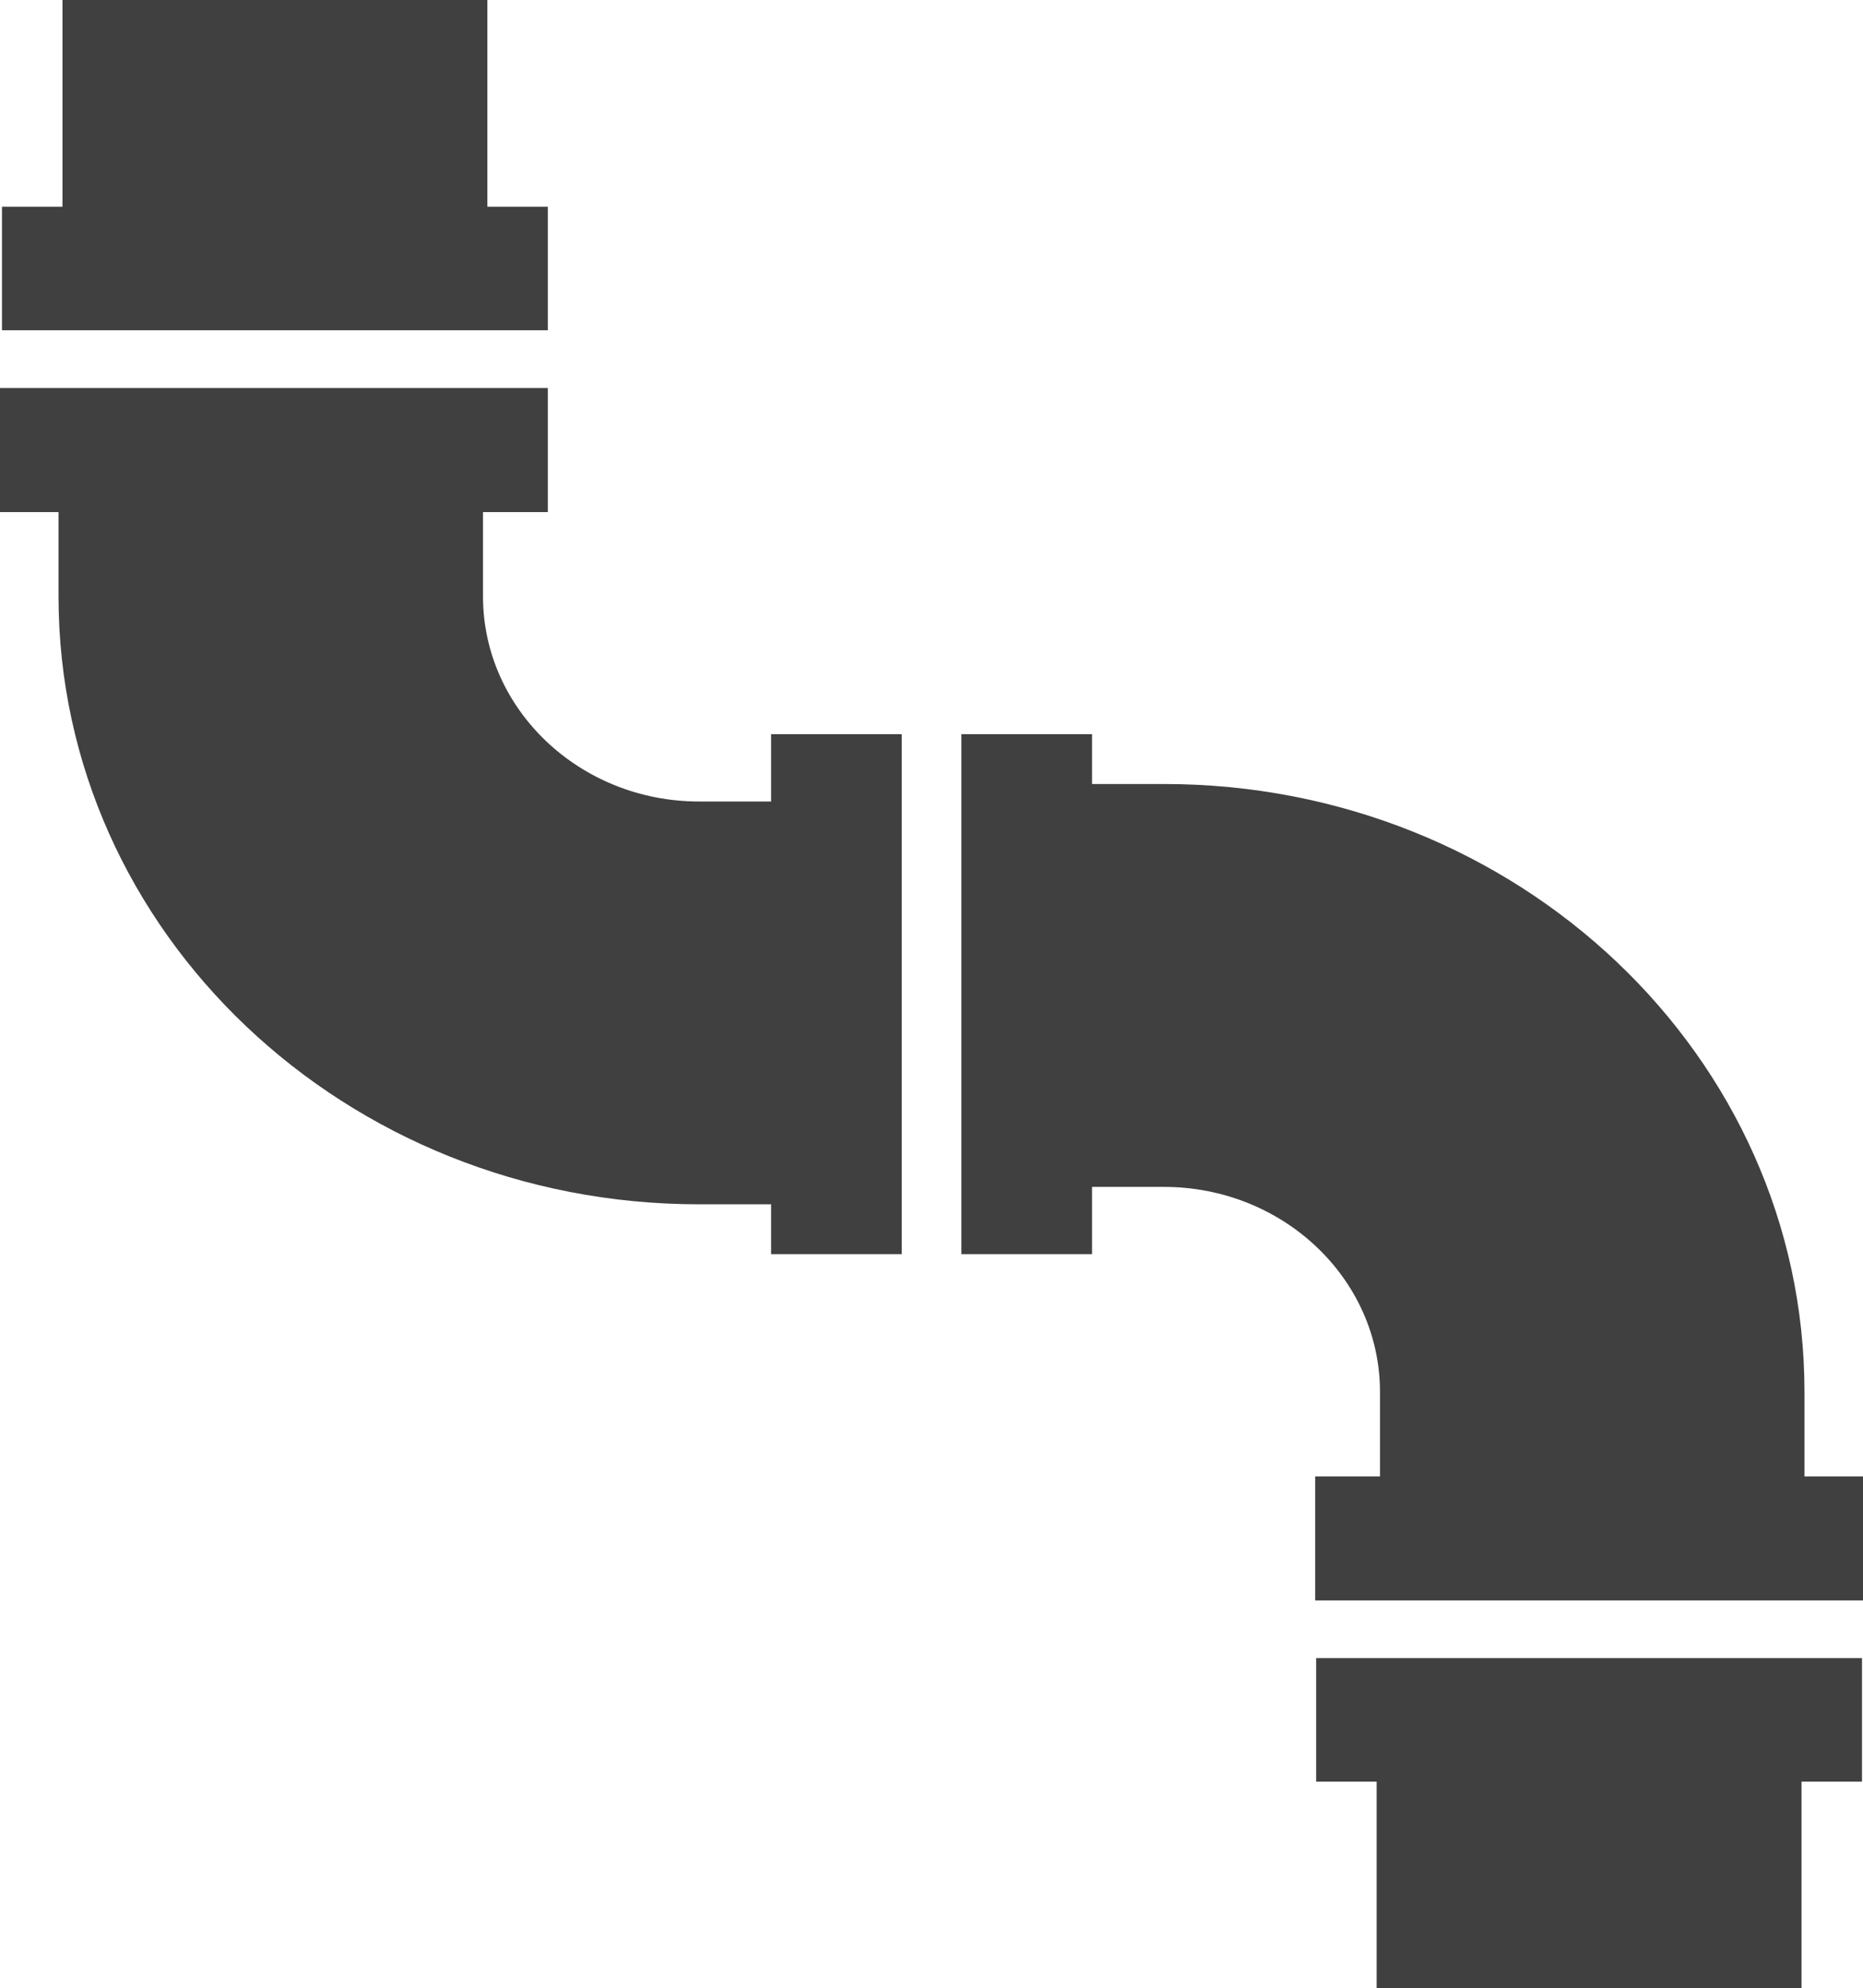 <svg xmlns="http://www.w3.org/2000/svg" viewBox="0 0 1120.83 1195.91"><defs><style>.cls-1{fill:#404040;}</style></defs><title>Asset 1</title><g id="Layer_2" data-name="Layer 2"><g id="Ñëîé_2" data-name="Ñëîé 2"><path class="cls-1" d="M657,471.55H700.3c212.81,0,385.32,163.71,385.32,365.64V888h35.21v74.58H791.24V888h39V837.19c0-68-58.3-123.32-130-123.32H657v40.47h-78.6V441.58H657Z"/><path class="cls-1" d="M329.59,233.38V308h-39v50.75c0,68,58.3,123.32,130,123.32h43.32V441.58h78.6V754.34h-78.6v-30H420.53c-212.81,0-385.32-163.7-385.32-365.64V308H0V233.38Z"/><polygon class="cls-1" points="1.19 124.33 37.58 124.33 37.58 0 293.19 0 293.19 124.33 329.59 124.33 329.59 198.64 1.19 198.64 1.19 124.33"/><polygon class="cls-1" points="1120.23 1071.59 1083.85 1071.59 1083.85 1195.91 828.23 1195.91 828.23 1071.59 791.84 1071.59 791.84 997.27 1120.23 997.27 1120.23 1071.59"/></g></g></svg>
